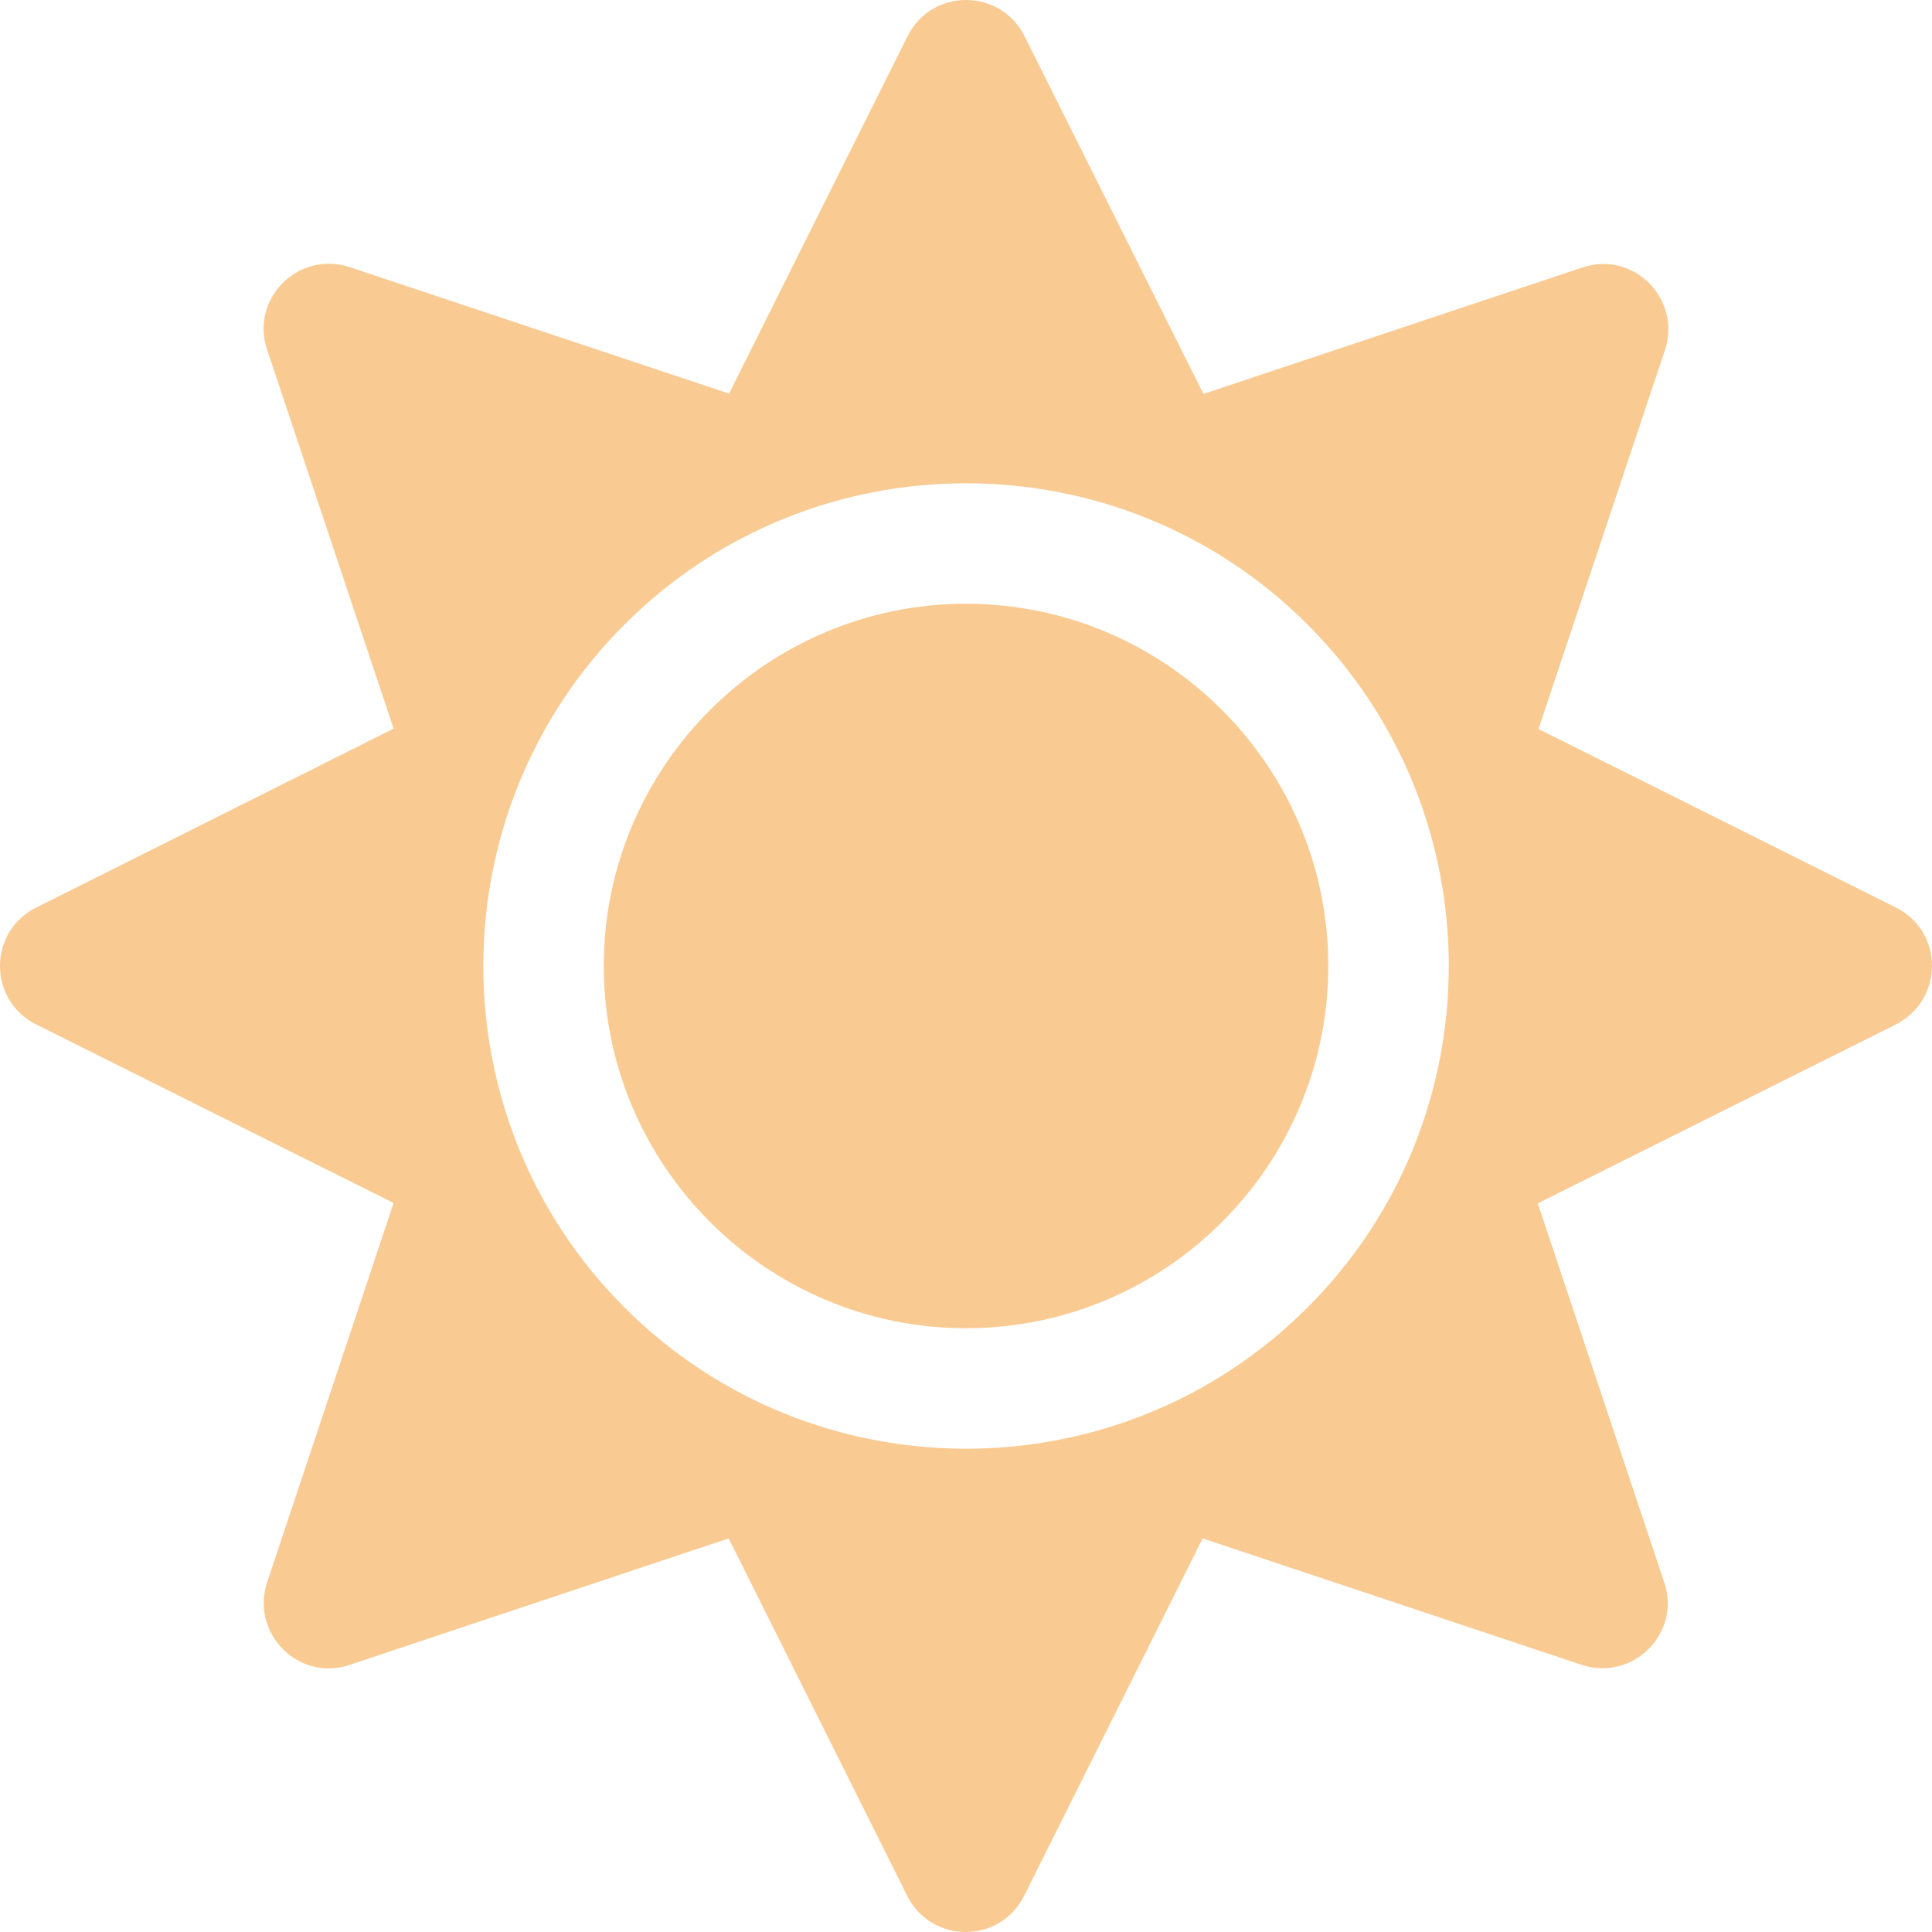 <svg xmlns="http://www.w3.org/2000/svg" fill="none" viewBox="0 0 70 70" height="70" width="70">
<path fill="#f9cb93" d="M35.002 21.875C27.769 21.875 21.876 27.768 21.876 35C21.876 42.232 27.769 48.125 35.002 48.125C42.234 48.125 48.127 42.232 48.127 35C48.127 27.768 42.234 21.875 35.002 21.875ZM68.691 32.881L55.743 26.414L60.323 12.688C60.938 10.828 59.175 9.064 57.329 9.693L43.602 14.273L37.121 1.312C36.246 -0.438 33.758 -0.438 32.883 1.312L26.415 14.26L12.674 9.68C10.815 9.064 9.051 10.828 9.68 12.674L14.261 26.4L1.313 32.881C-0.438 33.756 -0.438 36.244 1.313 37.119L14.261 43.586L9.68 57.326C9.065 59.185 10.829 60.949 12.674 60.32L26.402 55.74L32.869 68.688C33.744 70.438 36.232 70.438 37.107 68.688L43.574 55.74L57.302 60.32C59.161 60.935 60.925 59.172 60.296 57.326L55.716 43.6L68.663 37.133C70.441 36.244 70.441 33.756 68.691 32.881ZM47.375 47.373C40.553 54.195 29.451 54.195 22.628 47.373C15.806 40.551 15.806 29.449 22.628 22.627C29.451 15.805 40.553 15.805 47.375 22.627C54.198 29.449 54.198 40.551 47.375 47.373Z"></path>
</svg>
